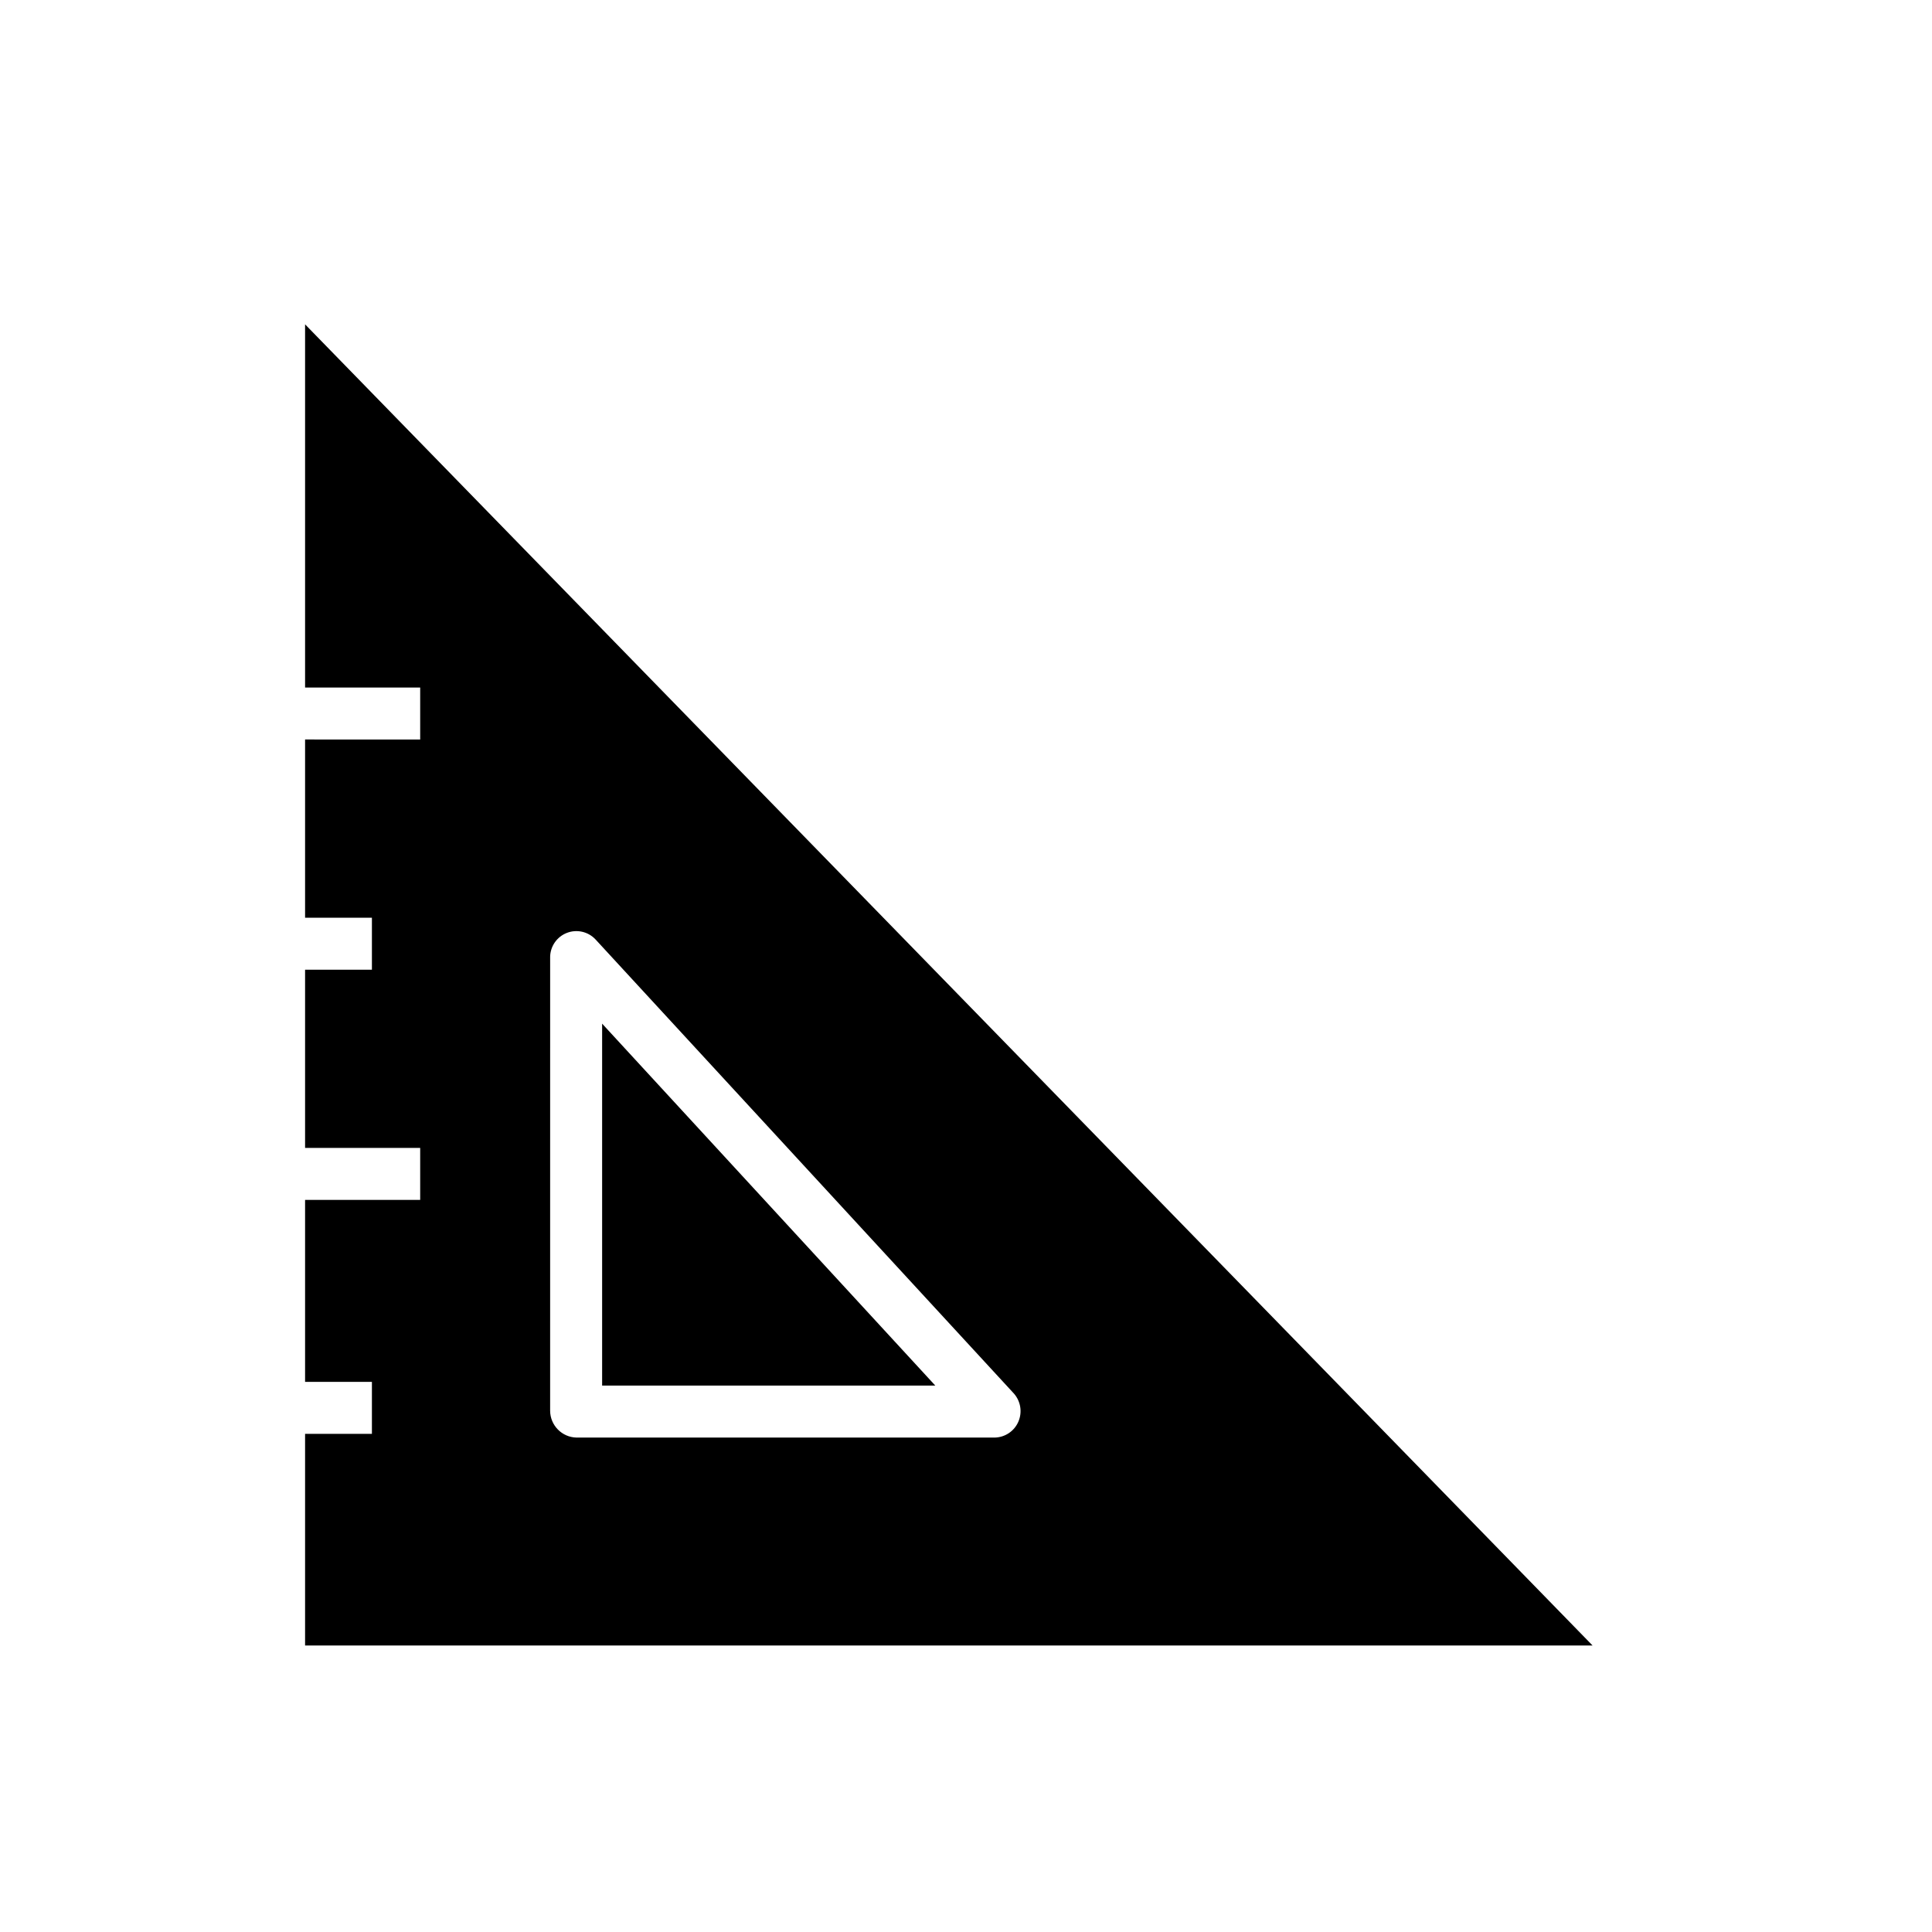 <?xml version="1.0" encoding="UTF-8"?>
<!-- Uploaded to: ICON Repo, www.iconrepo.com, Generator: ICON Repo Mixer Tools -->
<svg fill="#000000" width="800px" height="800px" version="1.1" viewBox="144 144 512 512" xmlns="http://www.w3.org/2000/svg">
 <g>
  <path d="m303.57 415.28v95.914h88.293z"/>
  <path d="m224.85 326.2h30.504v13.777l-30.504-0.004v47.23l17.711 0.004v13.777h-17.711v47.23h30.504v13.777h-30.504v48.215h17.711v13.777h-17.711v56.09l341.19-0.004-341.19-350.11zm64.945 71.438h-0.004c0.027-2.844 1.785-5.387 4.438-6.414 2.652-1.027 5.664-0.336 7.598 1.746l110.8 120.26h0.004c1.855 2.047 2.344 4.988 1.246 7.527-1.082 2.523-3.551 4.172-6.297 4.215h-110.79c-3.867-0.082-6.965-3.223-7-7.086z"/>
 </g>
</svg>